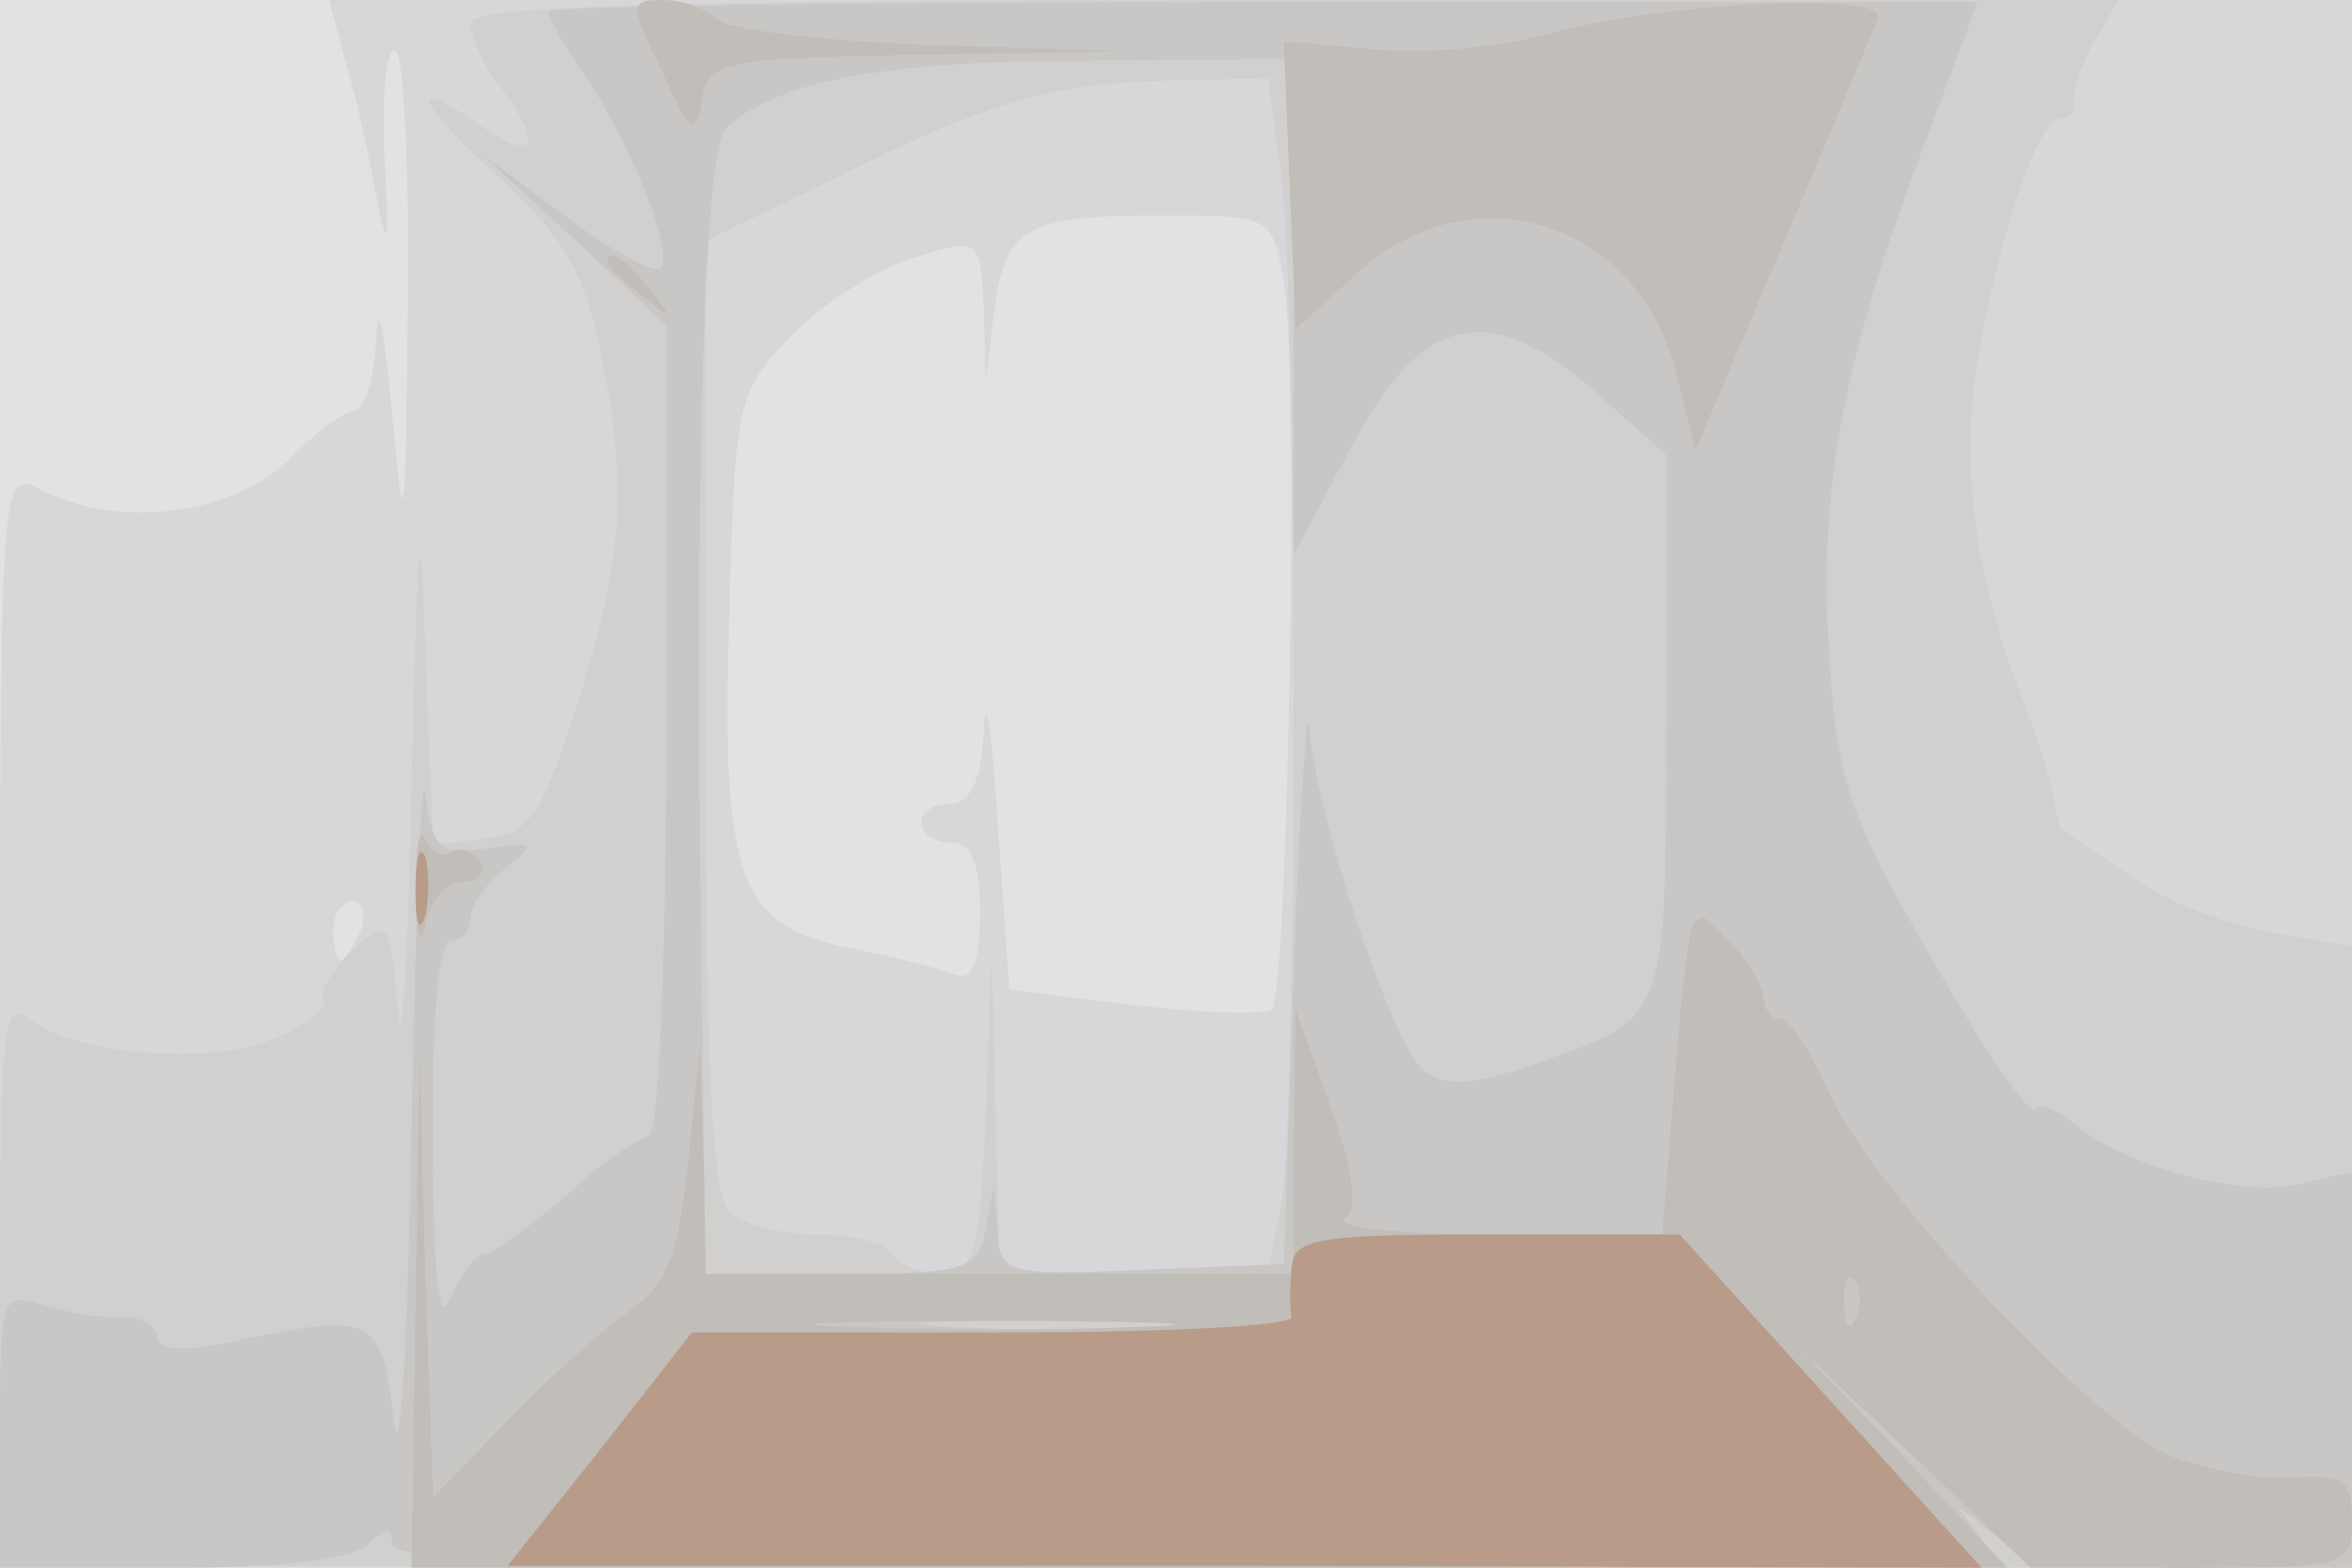 <svg xmlns="http://www.w3.org/2000/svg" xmlns:xlink="http://www.w3.org/1999/xlink" width="120" height="80"><g><svg xmlns="http://www.w3.org/2000/svg" xmlns:xlink="http://www.w3.org/1999/xlink" width="120" height="80"/><svg xmlns="http://www.w3.org/2000/svg" width="120" height="80" version="1.0" viewBox="0 0 120 80"><g fill="#e1e2e4" transform="matrix(.1 0 0 -.1 0 80)"><path d="M0 400V0h1200v800H0V400z"/></g></svg><svg xmlns="http://www.w3.org/2000/svg" width="120" height="80" version="1.0" viewBox="0 0 120 80"><g fill="#d7d7d9" transform="matrix(.1 0 0 -.1 0 80)"><path d="M175 773c5-16 12-46 16-68 7-36 8-34 5 17-1 31 1 55 6 52 4-3 7-62 6-132-1-116-2-120-8-52-4 41-7 58-8 38-1-21-6-38-12-38-5 0-18-10-30-22-29-31-90-39-131-17-18 9-19 1-19-271V0h1200v800H168l7-27zm480-117c8-41 2-362-6-371-4-3-35-2-70 2l-64 8-6 85c-3 47-6 68-7 48-1-26-7-38-17-38-8 0-15-4-15-10 0-5 7-10 15-10 11 0 15-11 15-36 0-27-4-35-14-31-8 3-31 9-51 13-58 11-67 34-63 168 3 113 4 116 33 146 17 17 45 34 63 39 32 10 32 9 34-27l1-37 4 35c6 44 15 50 85 50 57 0 57 0 63-34zM184 325c-4-8-8-15-10-15s-4 7-4 15 4 15 10 15c5 0 7-7 4-15z"/></g></svg><svg xmlns="http://www.w3.org/2000/svg" width="120" height="80" version="1.0" viewBox="0 0 120 80"><g fill="#d1d0cf" transform="matrix(.1 0 0 -.1 0 80)"><path d="M240 788c0-7 7-22 15-32 22-29 18-39-7-22-41 29-38 16 6-24 36-34 45-49 54-98 13-65 9-104-17-182-15-46-22-56-44-58l-26-3-4 98c-2 78-4 65-7-67-2-91-5-143-7-116-4 47-5 48-23 31-11-10-17-21-15-25 3-4-8-13-25-20-33-14-103-8-125 10-13 11-15-4-15-133V1l600-1h600v317l-41 7c-22 4-55 16-72 29-18 12-33 22-34 23-2 0-4 9-6 20-2 10-7 26-10 34-30 74-38 131-27 192 13 69 31 118 42 118 5 0 7 3 6 8-1 4 3 17 10 30l13 22H660c-329 0-420-3-420-12zm414-80c8-68 8-471 0-520l-7-38H510l-2 83-2 82-3-82c-3-74-6-83-23-83-10 0-22 5-25 10-3 6-21 10-39 10-17 0-37 5-44 12-9 9-12 79-12 253v242l68 33c78 39 110 48 173 49l46 1 7-52z"/></g></svg><svg xmlns="http://www.w3.org/2000/svg" width="120" height="80" version="1.0" viewBox="0 0 120 80"><g fill="#c9c7c5" transform="matrix(.1 0 0 -.1 0 80)"><path d="M280 794c0-3 8-18 18-32 24-35 46-91 39-99-3-3-25 9-49 27l-43 32 48-44 47-44V427c0-114-4-207-9-207-4 0-24-13-42-30-19-16-38-30-42-30s-12-10-17-22c-6-16-9 8-9 80-1 62 3 102 9 102s10 5 10 11c0 7 8 18 18 26 16 13 15 14-10 10-24-4-27 0-31 27-2 17-5-59-7-169s-6-177-9-150c-7 55-9 56-89 39-20-4-32-2-32 4s-8 10-18 10c-9-1-27 2-40 6-21 7-22 5-22-63V0h88c55 0 92 4 100 12 9 9 12 9 12 0S298 0 611 0c390 0 411 1 398 18-13 16-13 16 7 0 16-14 39-18 102-18h82v202l-26-6c-29-8-90 9-115 30-9 8-18 11-21 8s-27 32-53 78c-43 74-48 91-52 158-5 82 8 150 51 262l25 67H645c-201 0-365-2-365-5zm380-150V517l29 54c36 69 70 77 125 29l36-32V430c0-152 1-149-67-173-32-11-46-12-57-3-15 12-55 130-58 175-1 14-5-41-8-124l-5-150-72-3c-70-3-73-2-74 20l-2 23-4-22c-4-21-10-23-74-23h-69l-2 153c-4 240 1 420 12 431 24 24 80 35 183 35l107 1V644zm-63-521c-31-2-83-2-115 0-31 2-5 3 58 3s89-1 57-3z"/></g></svg><svg xmlns="http://www.w3.org/2000/svg" width="120" height="80" version="1.0" viewBox="0 0 120 80"><g fill="#c1bdb9" transform="matrix(.1 0 0 -.1 0 80)"><path d="M338 763c14-31 17-33 20-15 3 21 9 22 110 24l107 2-100 3c-55 2-104 8-109 13-6 6-18 10-28 10-17 0-17-2 0-37zm457 21c-27-8-70-12-95-9l-45 4 3-73 3-74 32 29c58 53 143 26 162-51l10-40 45 106c25 59 47 111 48 115 5 13-106 8-163-7zM310 666c0-2 8-10 18-17 15-13 16-12 3 4s-21 21-21 13zm-98-321c0-22 3-30 5-17 2 12 11 22 19 22s12 5 9 10c-4 6-10 8-15 5-4-3-11 1-13 7-3 7-5-5-5-27zm643-89-7-86h-86c-48 0-82 4-76 8 7 5 5 22-7 57l-18 50-1-67v-68H360l-1 58-2 57-6-59c-5-47-11-62-30-75-13-9-41-34-62-56l-38-39-4 114-3 115-2-132-2-133h814l-54 58-55 57 60-57 61-58h82c80 0 82 1 82 24 0 21-4 24-32 22-18-1-46 5-63 12-41 20-152 138-172 185-9 20-20 37-25 37-4 0-8 5-8 10 0 6-8 20-19 31-18 20-19 19-26-65zm92-128c-3-8-6-5-6 6-1 11 2 17 5 13 3-3 4-12 1-19zm-364-5c-40-2-107-2-150 0-43 1-10 3 72 3 83 0 118-2 78-3z"/></g></svg><svg xmlns="http://www.w3.org/2000/svg" width="120" height="80" version="1.0" viewBox="0 0 120 80"><g fill="#b89b88" transform="matrix(.1 0 0 -.1 0 80)"><path d="M212 345c0-16 2-22 5-12 2 9 2 23 0 30-3 6-5-1-5-18zm447-192c-1-10-1-21 0-25 0-5-68-8-153-8H353l-47-60-47-59h376l376-1-77 85-77 85h-99c-86 0-98-2-99-17z"/></g></svg></g></svg>